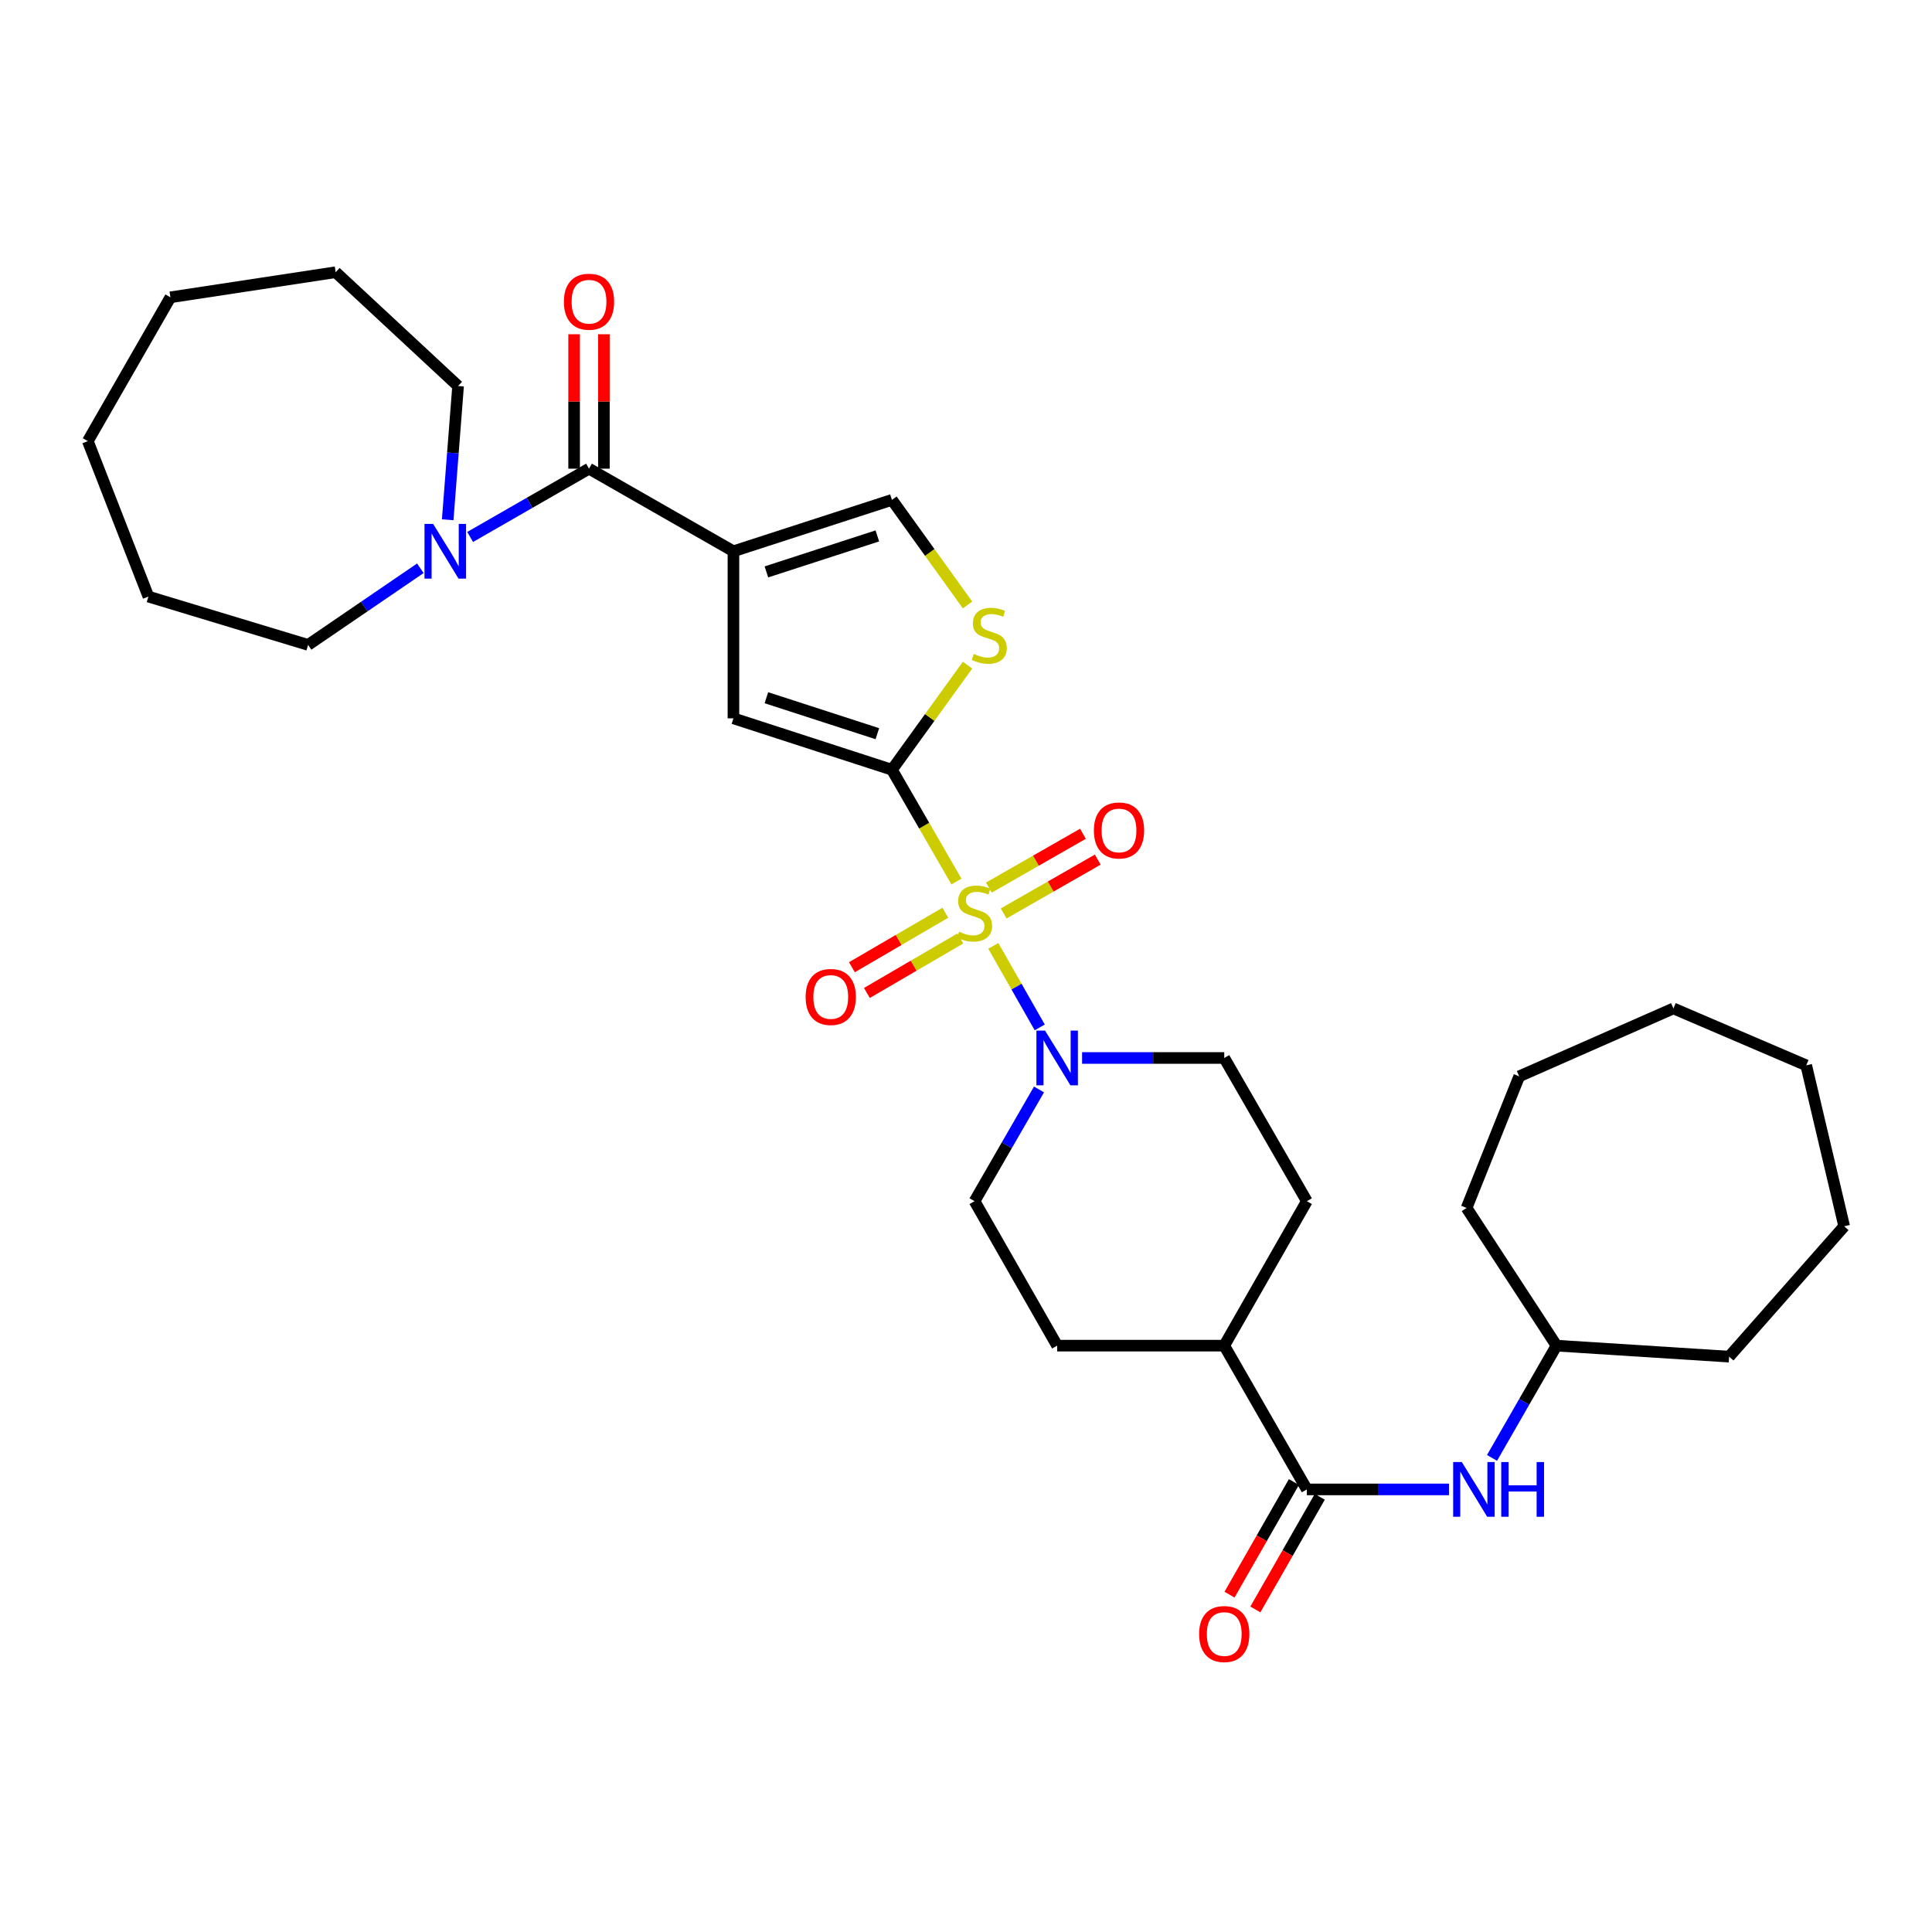 <?xml version='1.0' encoding='iso-8859-1'?>
<svg version='1.1' baseProfile='full'
              xmlns='http://www.w3.org/2000/svg'
                      xmlns:rdkit='http://www.rdkit.org/xml'
                      xmlns:xlink='http://www.w3.org/1999/xlink'
                  xml:space='preserve'
width='1000px' height='1000px' viewBox='0 0 1000 1000'>
<!-- END OF HEADER -->
<rect style='opacity:1.0;fill:#FFFFFF;stroke:none' width='1000' height='1000' x='0' y='0'> </rect>
<path class='bond-0' d='M 495.047,456.279 L 478.355,427.347' style='fill:none;fill-rule:evenodd;stroke:#CCCC00;stroke-width:6px;stroke-linecap:butt;stroke-linejoin:miter;stroke-opacity:1' />
<path class='bond-0' d='M 478.355,427.347 L 461.663,398.416' style='fill:none;fill-rule:evenodd;stroke:#000000;stroke-width:6px;stroke-linecap:butt;stroke-linejoin:miter;stroke-opacity:1' />
<path class='bond-4' d='M 514.133,489.578 L 526.151,510.679' style='fill:none;fill-rule:evenodd;stroke:#CCCC00;stroke-width:6px;stroke-linecap:butt;stroke-linejoin:miter;stroke-opacity:1' />
<path class='bond-4' d='M 526.151,510.679 L 538.169,531.781' style='fill:none;fill-rule:evenodd;stroke:#0000FF;stroke-width:6px;stroke-linecap:butt;stroke-linejoin:miter;stroke-opacity:1' />
<path class='bond-10' d='M 519.489,472.802 L 543.84,458.871' style='fill:none;fill-rule:evenodd;stroke:#CCCC00;stroke-width:6px;stroke-linecap:butt;stroke-linejoin:miter;stroke-opacity:1' />
<path class='bond-10' d='M 543.84,458.871 L 568.19,444.939' style='fill:none;fill-rule:evenodd;stroke:#FF0000;stroke-width:6px;stroke-linecap:butt;stroke-linejoin:miter;stroke-opacity:1' />
<path class='bond-10' d='M 511.834,459.42 L 536.184,445.489' style='fill:none;fill-rule:evenodd;stroke:#CCCC00;stroke-width:6px;stroke-linecap:butt;stroke-linejoin:miter;stroke-opacity:1' />
<path class='bond-10' d='M 536.184,445.489 L 560.534,431.558' style='fill:none;fill-rule:evenodd;stroke:#FF0000;stroke-width:6px;stroke-linecap:butt;stroke-linejoin:miter;stroke-opacity:1' />
<path class='bond-11' d='M 489.311,472.431 L 465.127,486.535' style='fill:none;fill-rule:evenodd;stroke:#CCCC00;stroke-width:6px;stroke-linecap:butt;stroke-linejoin:miter;stroke-opacity:1' />
<path class='bond-11' d='M 465.127,486.535 L 440.944,500.638' style='fill:none;fill-rule:evenodd;stroke:#FF0000;stroke-width:6px;stroke-linecap:butt;stroke-linejoin:miter;stroke-opacity:1' />
<path class='bond-11' d='M 497.077,485.748 L 472.894,499.852' style='fill:none;fill-rule:evenodd;stroke:#CCCC00;stroke-width:6px;stroke-linecap:butt;stroke-linejoin:miter;stroke-opacity:1' />
<path class='bond-11' d='M 472.894,499.852 L 448.71,513.956' style='fill:none;fill-rule:evenodd;stroke:#FF0000;stroke-width:6px;stroke-linecap:butt;stroke-linejoin:miter;stroke-opacity:1' />
<path class='bond-3' d='M 461.663,398.416 L 379.627,371.813' style='fill:none;fill-rule:evenodd;stroke:#000000;stroke-width:6px;stroke-linecap:butt;stroke-linejoin:miter;stroke-opacity:1' />
<path class='bond-3' d='M 454.113,379.761 L 396.688,361.139' style='fill:none;fill-rule:evenodd;stroke:#000000;stroke-width:6px;stroke-linecap:butt;stroke-linejoin:miter;stroke-opacity:1' />
<path class='bond-5' d='M 461.663,398.416 L 481.234,371.348' style='fill:none;fill-rule:evenodd;stroke:#000000;stroke-width:6px;stroke-linecap:butt;stroke-linejoin:miter;stroke-opacity:1' />
<path class='bond-5' d='M 481.234,371.348 L 500.805,344.28' style='fill:none;fill-rule:evenodd;stroke:#CCCC00;stroke-width:6px;stroke-linecap:butt;stroke-linejoin:miter;stroke-opacity:1' />
<path class='bond-1' d='M 379.627,285.341 L 379.627,371.813' style='fill:none;fill-rule:evenodd;stroke:#000000;stroke-width:6px;stroke-linecap:butt;stroke-linejoin:miter;stroke-opacity:1' />
<path class='bond-2' d='M 379.627,285.341 L 304.872,242.584' style='fill:none;fill-rule:evenodd;stroke:#000000;stroke-width:6px;stroke-linecap:butt;stroke-linejoin:miter;stroke-opacity:1' />
<path class='bond-33' d='M 379.627,285.341 L 461.663,258.729' style='fill:none;fill-rule:evenodd;stroke:#000000;stroke-width:6px;stroke-linecap:butt;stroke-linejoin:miter;stroke-opacity:1' />
<path class='bond-33' d='M 396.69,296.014 L 454.115,277.386' style='fill:none;fill-rule:evenodd;stroke:#000000;stroke-width:6px;stroke-linecap:butt;stroke-linejoin:miter;stroke-opacity:1' />
<path class='bond-8' d='M 304.872,242.584 L 274.108,260.261' style='fill:none;fill-rule:evenodd;stroke:#000000;stroke-width:6px;stroke-linecap:butt;stroke-linejoin:miter;stroke-opacity:1' />
<path class='bond-8' d='M 274.108,260.261 L 243.344,277.937' style='fill:none;fill-rule:evenodd;stroke:#0000FF;stroke-width:6px;stroke-linecap:butt;stroke-linejoin:miter;stroke-opacity:1' />
<path class='bond-15' d='M 312.58,242.584 L 312.58,207.796' style='fill:none;fill-rule:evenodd;stroke:#000000;stroke-width:6px;stroke-linecap:butt;stroke-linejoin:miter;stroke-opacity:1' />
<path class='bond-15' d='M 312.58,207.796 L 312.58,173.009' style='fill:none;fill-rule:evenodd;stroke:#FF0000;stroke-width:6px;stroke-linecap:butt;stroke-linejoin:miter;stroke-opacity:1' />
<path class='bond-15' d='M 297.163,242.584 L 297.163,207.796' style='fill:none;fill-rule:evenodd;stroke:#000000;stroke-width:6px;stroke-linecap:butt;stroke-linejoin:miter;stroke-opacity:1' />
<path class='bond-15' d='M 297.163,207.796 L 297.163,173.009' style='fill:none;fill-rule:evenodd;stroke:#FF0000;stroke-width:6px;stroke-linecap:butt;stroke-linejoin:miter;stroke-opacity:1' />
<path class='bond-13' d='M 560.087,547.61 L 596.876,547.61' style='fill:none;fill-rule:evenodd;stroke:#0000FF;stroke-width:6px;stroke-linecap:butt;stroke-linejoin:miter;stroke-opacity:1' />
<path class='bond-13' d='M 596.876,547.61 L 633.666,547.61' style='fill:none;fill-rule:evenodd;stroke:#000000;stroke-width:6px;stroke-linecap:butt;stroke-linejoin:miter;stroke-opacity:1' />
<path class='bond-14' d='M 537.783,563.909 L 521.105,592.821' style='fill:none;fill-rule:evenodd;stroke:#0000FF;stroke-width:6px;stroke-linecap:butt;stroke-linejoin:miter;stroke-opacity:1' />
<path class='bond-14' d='M 521.105,592.821 L 504.428,621.732' style='fill:none;fill-rule:evenodd;stroke:#000000;stroke-width:6px;stroke-linecap:butt;stroke-linejoin:miter;stroke-opacity:1' />
<path class='bond-6' d='M 500.797,313.129 L 481.23,285.929' style='fill:none;fill-rule:evenodd;stroke:#CCCC00;stroke-width:6px;stroke-linecap:butt;stroke-linejoin:miter;stroke-opacity:1' />
<path class='bond-6' d='M 481.23,285.929 L 461.663,258.729' style='fill:none;fill-rule:evenodd;stroke:#000000;stroke-width:6px;stroke-linecap:butt;stroke-linejoin:miter;stroke-opacity:1' />
<path class='bond-7' d='M 676.422,770.917 L 633.666,696.505' style='fill:none;fill-rule:evenodd;stroke:#000000;stroke-width:6px;stroke-linecap:butt;stroke-linejoin:miter;stroke-opacity:1' />
<path class='bond-9' d='M 676.422,770.917 L 713.208,770.917' style='fill:none;fill-rule:evenodd;stroke:#000000;stroke-width:6px;stroke-linecap:butt;stroke-linejoin:miter;stroke-opacity:1' />
<path class='bond-9' d='M 713.208,770.917 L 749.993,770.917' style='fill:none;fill-rule:evenodd;stroke:#0000FF;stroke-width:6px;stroke-linecap:butt;stroke-linejoin:miter;stroke-opacity:1' />
<path class='bond-16' d='M 669.73,767.091 L 653.062,796.241' style='fill:none;fill-rule:evenodd;stroke:#000000;stroke-width:6px;stroke-linecap:butt;stroke-linejoin:miter;stroke-opacity:1' />
<path class='bond-16' d='M 653.062,796.241 L 636.394,825.39' style='fill:none;fill-rule:evenodd;stroke:#FF0000;stroke-width:6px;stroke-linecap:butt;stroke-linejoin:miter;stroke-opacity:1' />
<path class='bond-16' d='M 683.114,774.744 L 666.446,803.893' style='fill:none;fill-rule:evenodd;stroke:#000000;stroke-width:6px;stroke-linecap:butt;stroke-linejoin:miter;stroke-opacity:1' />
<path class='bond-16' d='M 666.446,803.893 L 649.777,833.043' style='fill:none;fill-rule:evenodd;stroke:#FF0000;stroke-width:6px;stroke-linecap:butt;stroke-linejoin:miter;stroke-opacity:1' />
<path class='bond-20' d='M 217.57,294.14 L 188.521,313.971' style='fill:none;fill-rule:evenodd;stroke:#0000FF;stroke-width:6px;stroke-linecap:butt;stroke-linejoin:miter;stroke-opacity:1' />
<path class='bond-20' d='M 188.521,313.971 L 159.472,333.802' style='fill:none;fill-rule:evenodd;stroke:#000000;stroke-width:6px;stroke-linecap:butt;stroke-linejoin:miter;stroke-opacity:1' />
<path class='bond-21' d='M 231.726,269.036 L 234.416,234.423' style='fill:none;fill-rule:evenodd;stroke:#0000FF;stroke-width:6px;stroke-linecap:butt;stroke-linejoin:miter;stroke-opacity:1' />
<path class='bond-21' d='M 234.416,234.423 L 237.105,199.811' style='fill:none;fill-rule:evenodd;stroke:#000000;stroke-width:6px;stroke-linecap:butt;stroke-linejoin:miter;stroke-opacity:1' />
<path class='bond-19' d='M 772.264,754.612 L 788.957,725.558' style='fill:none;fill-rule:evenodd;stroke:#0000FF;stroke-width:6px;stroke-linecap:butt;stroke-linejoin:miter;stroke-opacity:1' />
<path class='bond-19' d='M 788.957,725.558 L 805.651,696.505' style='fill:none;fill-rule:evenodd;stroke:#000000;stroke-width:6px;stroke-linecap:butt;stroke-linejoin:miter;stroke-opacity:1' />
<path class='bond-12' d='M 633.666,696.505 L 547.185,696.505' style='fill:none;fill-rule:evenodd;stroke:#000000;stroke-width:6px;stroke-linecap:butt;stroke-linejoin:miter;stroke-opacity:1' />
<path class='bond-32' d='M 633.666,696.505 L 676.422,621.732' style='fill:none;fill-rule:evenodd;stroke:#000000;stroke-width:6px;stroke-linecap:butt;stroke-linejoin:miter;stroke-opacity:1' />
<path class='bond-17' d='M 633.666,547.61 L 676.422,621.732' style='fill:none;fill-rule:evenodd;stroke:#000000;stroke-width:6px;stroke-linecap:butt;stroke-linejoin:miter;stroke-opacity:1' />
<path class='bond-18' d='M 504.428,621.732 L 547.185,696.505' style='fill:none;fill-rule:evenodd;stroke:#000000;stroke-width:6px;stroke-linecap:butt;stroke-linejoin:miter;stroke-opacity:1' />
<path class='bond-22' d='M 805.651,696.505 L 894.984,702.2' style='fill:none;fill-rule:evenodd;stroke:#000000;stroke-width:6px;stroke-linecap:butt;stroke-linejoin:miter;stroke-opacity:1' />
<path class='bond-23' d='M 805.651,696.505 L 759.1,625.226' style='fill:none;fill-rule:evenodd;stroke:#000000;stroke-width:6px;stroke-linecap:butt;stroke-linejoin:miter;stroke-opacity:1' />
<path class='bond-25' d='M 159.472,333.802 L 76.82,308.792' style='fill:none;fill-rule:evenodd;stroke:#000000;stroke-width:6px;stroke-linecap:butt;stroke-linejoin:miter;stroke-opacity:1' />
<path class='bond-24' d='M 237.105,199.811 L 173.733,140.892' style='fill:none;fill-rule:evenodd;stroke:#000000;stroke-width:6px;stroke-linecap:butt;stroke-linejoin:miter;stroke-opacity:1' />
<path class='bond-26' d='M 894.984,702.2 L 954.545,634.725' style='fill:none;fill-rule:evenodd;stroke:#000000;stroke-width:6px;stroke-linecap:butt;stroke-linejoin:miter;stroke-opacity:1' />
<path class='bond-27' d='M 759.1,625.226 L 786.346,557.109' style='fill:none;fill-rule:evenodd;stroke:#000000;stroke-width:6px;stroke-linecap:butt;stroke-linejoin:miter;stroke-opacity:1' />
<path class='bond-29' d='M 173.733,140.892 L 88.211,153.885' style='fill:none;fill-rule:evenodd;stroke:#000000;stroke-width:6px;stroke-linecap:butt;stroke-linejoin:miter;stroke-opacity:1' />
<path class='bond-28' d='M 76.82,308.792 L 45.455,228.324' style='fill:none;fill-rule:evenodd;stroke:#000000;stroke-width:6px;stroke-linecap:butt;stroke-linejoin:miter;stroke-opacity:1' />
<path class='bond-30' d='M 954.545,634.725 L 934.897,551.413' style='fill:none;fill-rule:evenodd;stroke:#000000;stroke-width:6px;stroke-linecap:butt;stroke-linejoin:miter;stroke-opacity:1' />
<path class='bond-31' d='M 786.346,557.109 L 866.163,521.958' style='fill:none;fill-rule:evenodd;stroke:#000000;stroke-width:6px;stroke-linecap:butt;stroke-linejoin:miter;stroke-opacity:1' />
<path class='bond-34' d='M 45.455,228.324 L 88.211,153.885' style='fill:none;fill-rule:evenodd;stroke:#000000;stroke-width:6px;stroke-linecap:butt;stroke-linejoin:miter;stroke-opacity:1' />
<path class='bond-35' d='M 934.897,551.413 L 866.163,521.958' style='fill:none;fill-rule:evenodd;stroke:#000000;stroke-width:6px;stroke-linecap:butt;stroke-linejoin:miter;stroke-opacity:1' />
<path  class='atom-0' d='M 496.428 482.258
Q 496.748 482.378, 498.068 482.938
Q 499.388 483.498, 500.828 483.858
Q 502.308 484.178, 503.748 484.178
Q 506.428 484.178, 507.988 482.898
Q 509.548 481.578, 509.548 479.298
Q 509.548 477.738, 508.748 476.778
Q 507.988 475.818, 506.788 475.298
Q 505.588 474.778, 503.588 474.178
Q 501.068 473.418, 499.548 472.698
Q 498.068 471.978, 496.988 470.458
Q 495.948 468.938, 495.948 466.378
Q 495.948 462.818, 498.348 460.618
Q 500.788 458.418, 505.588 458.418
Q 508.868 458.418, 512.588 459.978
L 511.668 463.058
Q 508.268 461.658, 505.708 461.658
Q 502.948 461.658, 501.428 462.818
Q 499.908 463.938, 499.948 465.898
Q 499.948 467.418, 500.708 468.338
Q 501.508 469.258, 502.628 469.778
Q 503.788 470.298, 505.708 470.898
Q 508.268 471.698, 509.788 472.498
Q 511.308 473.298, 512.388 474.938
Q 513.508 476.538, 513.508 479.298
Q 513.508 483.218, 510.868 485.338
Q 508.268 487.418, 503.908 487.418
Q 501.388 487.418, 499.468 486.858
Q 497.588 486.338, 495.348 485.418
L 496.428 482.258
' fill='#CCCC00'/>
<path  class='atom-5' d='M 540.925 533.45
L 550.205 548.45
Q 551.125 549.93, 552.605 552.61
Q 554.085 555.29, 554.165 555.45
L 554.165 533.45
L 557.925 533.45
L 557.925 561.77
L 554.045 561.77
L 544.085 545.37
Q 542.925 543.45, 541.685 541.25
Q 540.485 539.05, 540.125 538.37
L 540.125 561.77
L 536.445 561.77
L 536.445 533.45
L 540.925 533.45
' fill='#0000FF'/>
<path  class='atom-6' d='M 504.034 338.468
Q 504.354 338.588, 505.674 339.148
Q 506.994 339.708, 508.434 340.068
Q 509.914 340.388, 511.354 340.388
Q 514.034 340.388, 515.594 339.108
Q 517.154 337.788, 517.154 335.508
Q 517.154 333.948, 516.354 332.988
Q 515.594 332.028, 514.394 331.508
Q 513.194 330.988, 511.194 330.388
Q 508.674 329.628, 507.154 328.908
Q 505.674 328.188, 504.594 326.668
Q 503.554 325.148, 503.554 322.588
Q 503.554 319.028, 505.954 316.828
Q 508.394 314.628, 513.194 314.628
Q 516.474 314.628, 520.194 316.188
L 519.274 319.268
Q 515.874 317.868, 513.314 317.868
Q 510.554 317.868, 509.034 319.028
Q 507.514 320.148, 507.554 322.108
Q 507.554 323.628, 508.314 324.548
Q 509.114 325.468, 510.234 325.988
Q 511.394 326.508, 513.314 327.108
Q 515.874 327.908, 517.394 328.708
Q 518.914 329.508, 519.994 331.148
Q 521.114 332.748, 521.114 335.508
Q 521.114 339.428, 518.474 341.548
Q 515.874 343.628, 511.514 343.628
Q 508.994 343.628, 507.074 343.068
Q 505.194 342.548, 502.954 341.628
L 504.034 338.468
' fill='#CCCC00'/>
<path  class='atom-9' d='M 224.199 271.181
L 233.479 286.181
Q 234.399 287.661, 235.879 290.341
Q 237.359 293.021, 237.439 293.181
L 237.439 271.181
L 241.199 271.181
L 241.199 299.501
L 237.319 299.501
L 227.359 283.101
Q 226.199 281.181, 224.959 278.981
Q 223.759 276.781, 223.399 276.101
L 223.399 299.501
L 219.719 299.501
L 219.719 271.181
L 224.199 271.181
' fill='#0000FF'/>
<path  class='atom-10' d='M 756.635 756.757
L 765.915 771.757
Q 766.835 773.237, 768.315 775.917
Q 769.795 778.597, 769.875 778.757
L 769.875 756.757
L 773.635 756.757
L 773.635 785.077
L 769.755 785.077
L 759.795 768.677
Q 758.635 766.757, 757.395 764.557
Q 756.195 762.357, 755.835 761.677
L 755.835 785.077
L 752.155 785.077
L 752.155 756.757
L 756.635 756.757
' fill='#0000FF'/>
<path  class='atom-10' d='M 777.035 756.757
L 780.875 756.757
L 780.875 768.797
L 795.355 768.797
L 795.355 756.757
L 799.195 756.757
L 799.195 785.077
L 795.355 785.077
L 795.355 771.997
L 780.875 771.997
L 780.875 785.077
L 777.035 785.077
L 777.035 756.757
' fill='#0000FF'/>
<path  class='atom-11' d='M 566.192 429.844
Q 566.192 423.044, 569.552 419.244
Q 572.912 415.444, 579.192 415.444
Q 585.472 415.444, 588.832 419.244
Q 592.192 423.044, 592.192 429.844
Q 592.192 436.724, 588.792 440.644
Q 585.392 444.524, 579.192 444.524
Q 572.952 444.524, 569.552 440.644
Q 566.192 436.764, 566.192 429.844
M 579.192 441.324
Q 583.512 441.324, 585.832 438.444
Q 588.192 435.524, 588.192 429.844
Q 588.192 424.284, 585.832 421.484
Q 583.512 418.644, 579.192 418.644
Q 574.872 418.644, 572.512 421.444
Q 570.192 424.244, 570.192 429.844
Q 570.192 435.564, 572.512 438.444
Q 574.872 441.324, 579.192 441.324
' fill='#FF0000'/>
<path  class='atom-12' d='M 416.998 516.025
Q 416.998 509.225, 420.358 505.425
Q 423.718 501.625, 429.998 501.625
Q 436.278 501.625, 439.638 505.425
Q 442.998 509.225, 442.998 516.025
Q 442.998 522.905, 439.598 526.825
Q 436.198 530.705, 429.998 530.705
Q 423.758 530.705, 420.358 526.825
Q 416.998 522.945, 416.998 516.025
M 429.998 527.505
Q 434.318 527.505, 436.638 524.625
Q 438.998 521.705, 438.998 516.025
Q 438.998 510.465, 436.638 507.665
Q 434.318 504.825, 429.998 504.825
Q 425.678 504.825, 423.318 507.625
Q 420.998 510.425, 420.998 516.025
Q 420.998 521.745, 423.318 524.625
Q 425.678 527.505, 429.998 527.505
' fill='#FF0000'/>
<path  class='atom-16' d='M 291.872 156.166
Q 291.872 149.366, 295.232 145.566
Q 298.592 141.766, 304.872 141.766
Q 311.152 141.766, 314.512 145.566
Q 317.872 149.366, 317.872 156.166
Q 317.872 163.046, 314.472 166.966
Q 311.072 170.846, 304.872 170.846
Q 298.632 170.846, 295.232 166.966
Q 291.872 163.086, 291.872 156.166
M 304.872 167.646
Q 309.192 167.646, 311.512 164.766
Q 313.872 161.846, 313.872 156.166
Q 313.872 150.606, 311.512 147.806
Q 309.192 144.966, 304.872 144.966
Q 300.552 144.966, 298.192 147.766
Q 295.872 150.566, 295.872 156.166
Q 295.872 161.886, 298.192 164.766
Q 300.552 167.646, 304.872 167.646
' fill='#FF0000'/>
<path  class='atom-17' d='M 620.666 845.77
Q 620.666 838.97, 624.026 835.17
Q 627.386 831.37, 633.666 831.37
Q 639.946 831.37, 643.306 835.17
Q 646.666 838.97, 646.666 845.77
Q 646.666 852.65, 643.266 856.57
Q 639.866 860.45, 633.666 860.45
Q 627.426 860.45, 624.026 856.57
Q 620.666 852.69, 620.666 845.77
M 633.666 857.25
Q 637.986 857.25, 640.306 854.37
Q 642.666 851.45, 642.666 845.77
Q 642.666 840.21, 640.306 837.41
Q 637.986 834.57, 633.666 834.57
Q 629.346 834.57, 626.986 837.37
Q 624.666 840.17, 624.666 845.77
Q 624.666 851.49, 626.986 854.37
Q 629.346 857.25, 633.666 857.25
' fill='#FF0000'/>
</svg>
